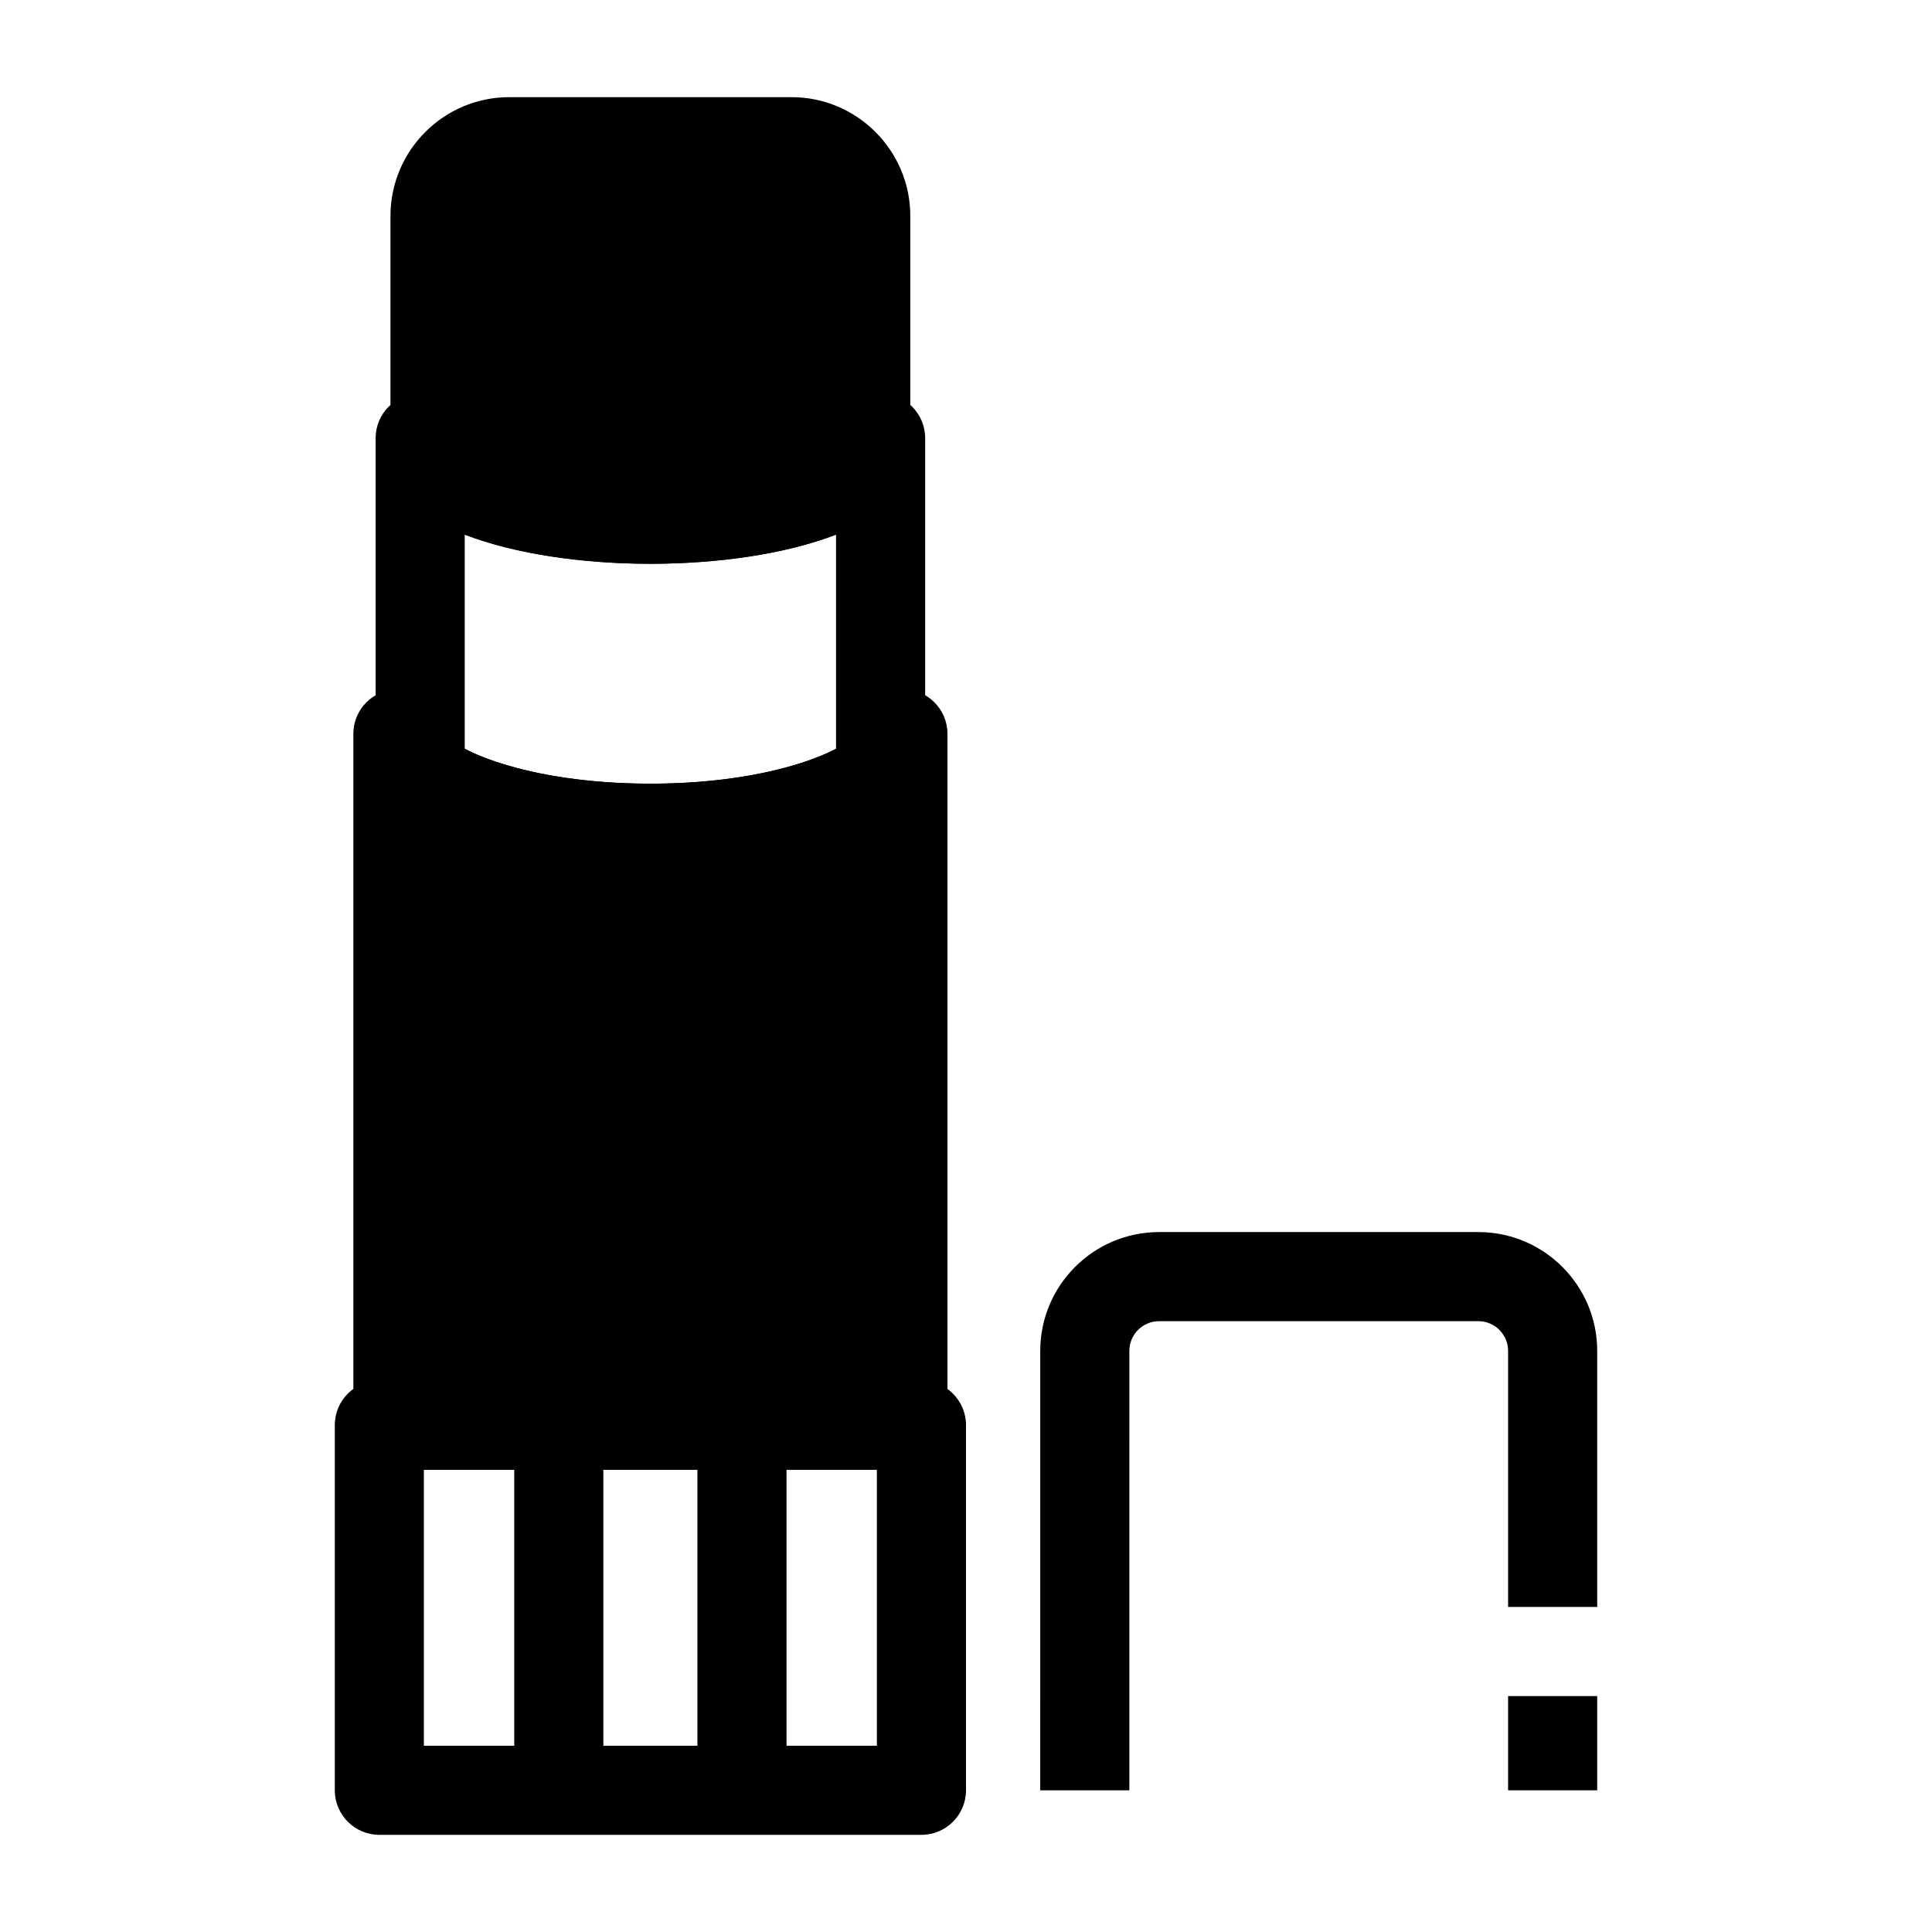 <?xml version="1.0" encoding="UTF-8"?>
<!-- Uploaded to: ICON Repo, www.iconrepo.com, Generator: ICON Repo Mixer Tools -->
<svg fill="#000000" width="800px" height="800px" version="1.1" viewBox="144 144 512 512" xmlns="http://www.w3.org/2000/svg">
 <g>
  <path d="m316.36 363.49c-36.953 0-66.914-11.199-66.914-25.016v183.21h133.82v-183.21c0 13.816-29.957 25.016-66.91 25.016z"/>
  <path d="m383.27 533.49h-133.82c-6.519 0-11.809-5.285-11.809-11.809v-183.21c0-6.519 5.285-11.809 11.809-11.809 6.367 0 11.555 5.035 11.801 11.34 2.305 4.07 21.281 13.676 55.113 13.676 33.828 0 52.809-9.605 55.113-13.676 0.246-6.305 5.434-11.34 11.801-11.34 6.519 0 11.809 5.285 11.809 11.809v183.21c-0.004 6.519-5.289 11.809-11.812 11.809zm-122.02-23.617h110.21v-144.13c-15.109 6.477-35.492 9.559-55.105 9.559-19.609 0-39.992-3.082-55.105-9.559z"/>
  <path d="m316.36 375.3c-29.285 0-55.551-6.691-68.543-17.465-2.707-2.242-4.273-5.578-4.273-9.09v-88.629c0-6.519 5.285-11.809 11.809-11.809 6.106 0 11.133 4.637 11.746 10.578 3.172 3.519 20.316 10.902 49.262 10.902 28.949 0 46.09-7.387 49.262-10.902 0.613-5.945 5.637-10.578 11.746-10.578 6.519 0 11.809 5.285 11.809 11.809v88.629c0 3.516-1.566 6.848-4.273 9.09-12.996 10.773-39.258 17.465-68.543 17.465zm-49.203-32.875c9.16 4.848 26.684 9.262 49.199 9.262s40.043-4.41 49.199-9.262v-56.723c-13.578 5.234-31.43 7.707-49.199 7.707s-35.621-2.477-49.199-7.707z"/>
  <path d="m316.36 281.6c26.098 0 48.355-5.773 57.07-13.887v-66.48c0-10.871-8.812-19.68-19.68-19.68h-74.785c-10.871 0-19.68 8.812-19.68 19.68v66.48c8.715 8.113 30.977 13.887 57.074 13.887z"/>
  <path d="m316.36 293.41c-22.625 0-51.613-4.481-65.121-17.055-2.398-2.234-3.762-5.363-3.762-8.641v-66.48c0-17.363 14.125-31.488 31.488-31.488h74.785c17.363 0 31.488 14.125 31.488 31.488v66.48c0 3.277-1.363 6.406-3.762 8.641-13.504 12.574-42.492 17.055-65.117 17.055zm-45.266-31.801c8.168 4.312 24.863 8.184 45.266 8.184 20.398 0 37.094-3.871 45.266-8.184l-0.004-60.375c0-4.34-3.531-7.871-7.871-7.871h-74.785c-4.34 0-7.871 3.531-7.871 7.871z"/>
  <path d="m388.19 630.25h-143.66c-6.519 0-11.809-5.285-11.809-11.809v-96.77c0-6.519 5.285-11.809 11.809-11.809h143.66c6.519 0 11.809 5.285 11.809 11.809v96.77c0 6.523-5.289 11.809-11.809 11.809zm-131.86-23.613h120.05v-73.152h-120.05z"/>
  <path d="m280.28 521.68h23.617v96.77h-23.617z"/>
  <path d="m328.82 521.68h23.617v96.77h-23.617z"/>
  <path d="m443.29 618.45h-23.617l0.004-116.45c0-17.363 14.125-31.488 31.488-31.488h84.625c17.363 0 31.488 14.125 31.488 31.488v67.867h-23.617v-67.867c0-4.34-3.531-7.871-7.871-7.871h-84.625c-4.34 0-7.871 3.531-7.871 7.871z"/>
  <path d="m543.66 593.48h23.617v24.969h-23.617z"/>
 </g>
</svg>